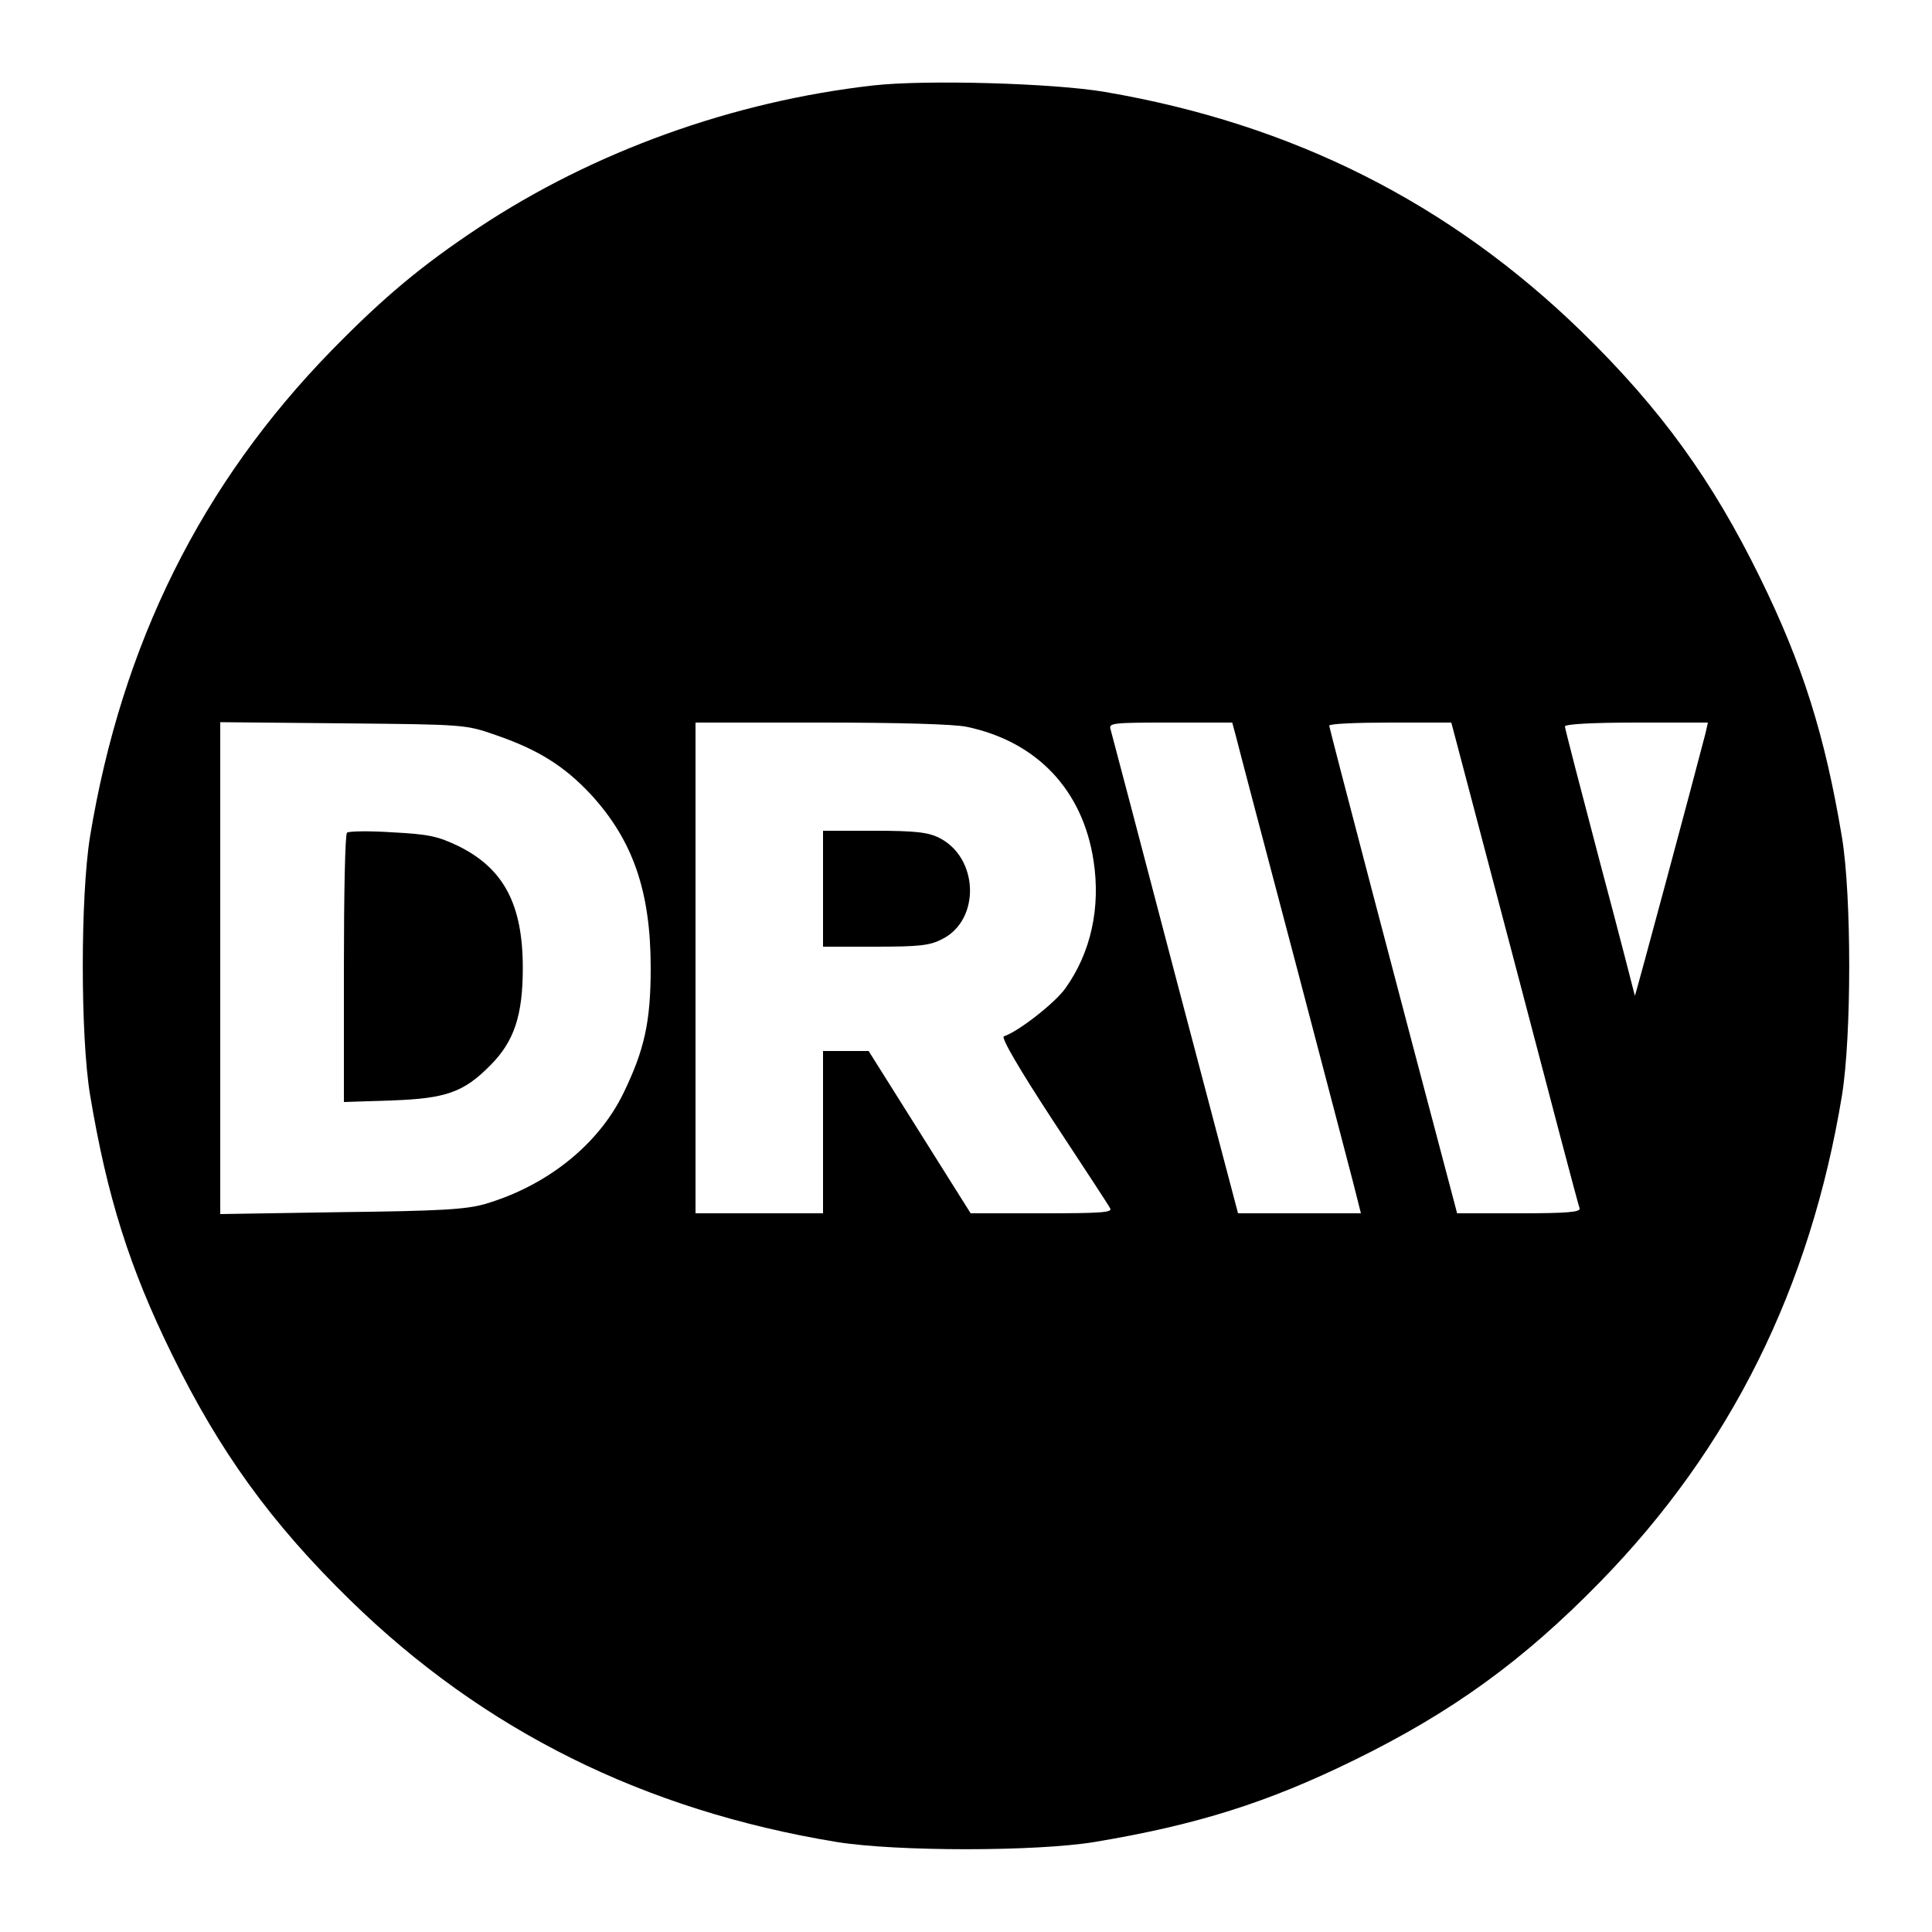 <?xml version="1.0" standalone="no"?>
<!DOCTYPE svg PUBLIC "-//W3C//DTD SVG 20010904//EN"
 "http://www.w3.org/TR/2001/REC-SVG-20010904/DTD/svg10.dtd">
<svg version="1.0" xmlns="http://www.w3.org/2000/svg"
 width="500pt" height="500pt" viewBox="0 0 500 500"
 preserveAspectRatio="xMidYMid meet">
<g transform="translate(0,500) scale(0.1,-0.1)"
fill="#000000" stroke="none">
<path d="M2261 4779 c-364 -41 -725 -171 -1022 -368 -148 -98 -247 -181 -380
-317 -338 -346 -544 -761 -626 -1259 -25 -155 -25 -516 0 -668 44 -264 102
-448 212 -672 123 -251 256 -436 461 -636 346 -338 761 -544 1259 -626 155
-25 516 -25 668 0 264 44 448 102 672 212 251 123 436 256 636 461 338 346
544 761 626 1259 25 155 25 516 0 668 -44 264 -102 448 -212 672 -123 251
-256 436 -461 636 -342 333 -748 538 -1234 621 -134 23 -465 32 -599 17z
m-976 -1682 c110 -38 177 -81 245 -154 108 -118 154 -250 154 -448 0 -139 -16
-212 -71 -325 -65 -133 -198 -239 -358 -286 -49 -14 -115 -18 -372 -21 l-313
-5 0 637 0 636 318 -3 c317 -3 317 -3 397 -31z m1217 22 c181 -38 300 -163
328 -346 19 -122 -7 -239 -73 -331 -27 -38 -122 -112 -159 -124 -8 -3 40 -85
127 -218 77 -117 144 -219 148 -227 7 -11 -24 -13 -176 -13 l-185 0 -132 210
-132 210 -59 0 -59 0 0 -210 0 -210 -165 0 -165 0 0 635 0 635 325 0 c198 0
345 -4 377 -11z m697 -26 c5 -21 77 -294 160 -608 82 -313 153 -582 156 -597
l7 -28 -159 0 -159 0 -163 618 c-89 339 -164 625 -167 635 -5 16 7 17 155 17
l160 0 10 -37z m721 -585 c90 -343 165 -629 168 -635 3 -10 -32 -13 -157 -13
l-160 0 -10 38 c-136 513 -321 1218 -321 1224 0 5 71 8 158 8 l158 0 164 -622z
m494 595 c-28 -109 -183 -686 -183 -680 -1 4 -41 161 -91 348 -49 186 -90 344
-90 349 0 6 71 10 185 10 l185 0 -6 -27z"/>
<path d="M898 2845 c-5 -5 -8 -163 -8 -353 l0 -344 123 4 c141 5 187 21 256
91 62 62 84 130 84 252 0 164 -49 257 -166 315 -54 26 -77 31 -172 36 -60 4
-113 3 -117 -1z"/>
<path d="M2130 2700 l0 -150 135 0 c115 0 142 3 174 20 99 50 94 211 -9 262
-28 14 -61 18 -167 18 l-133 0 0 -150z"/>
</g>
</svg>
